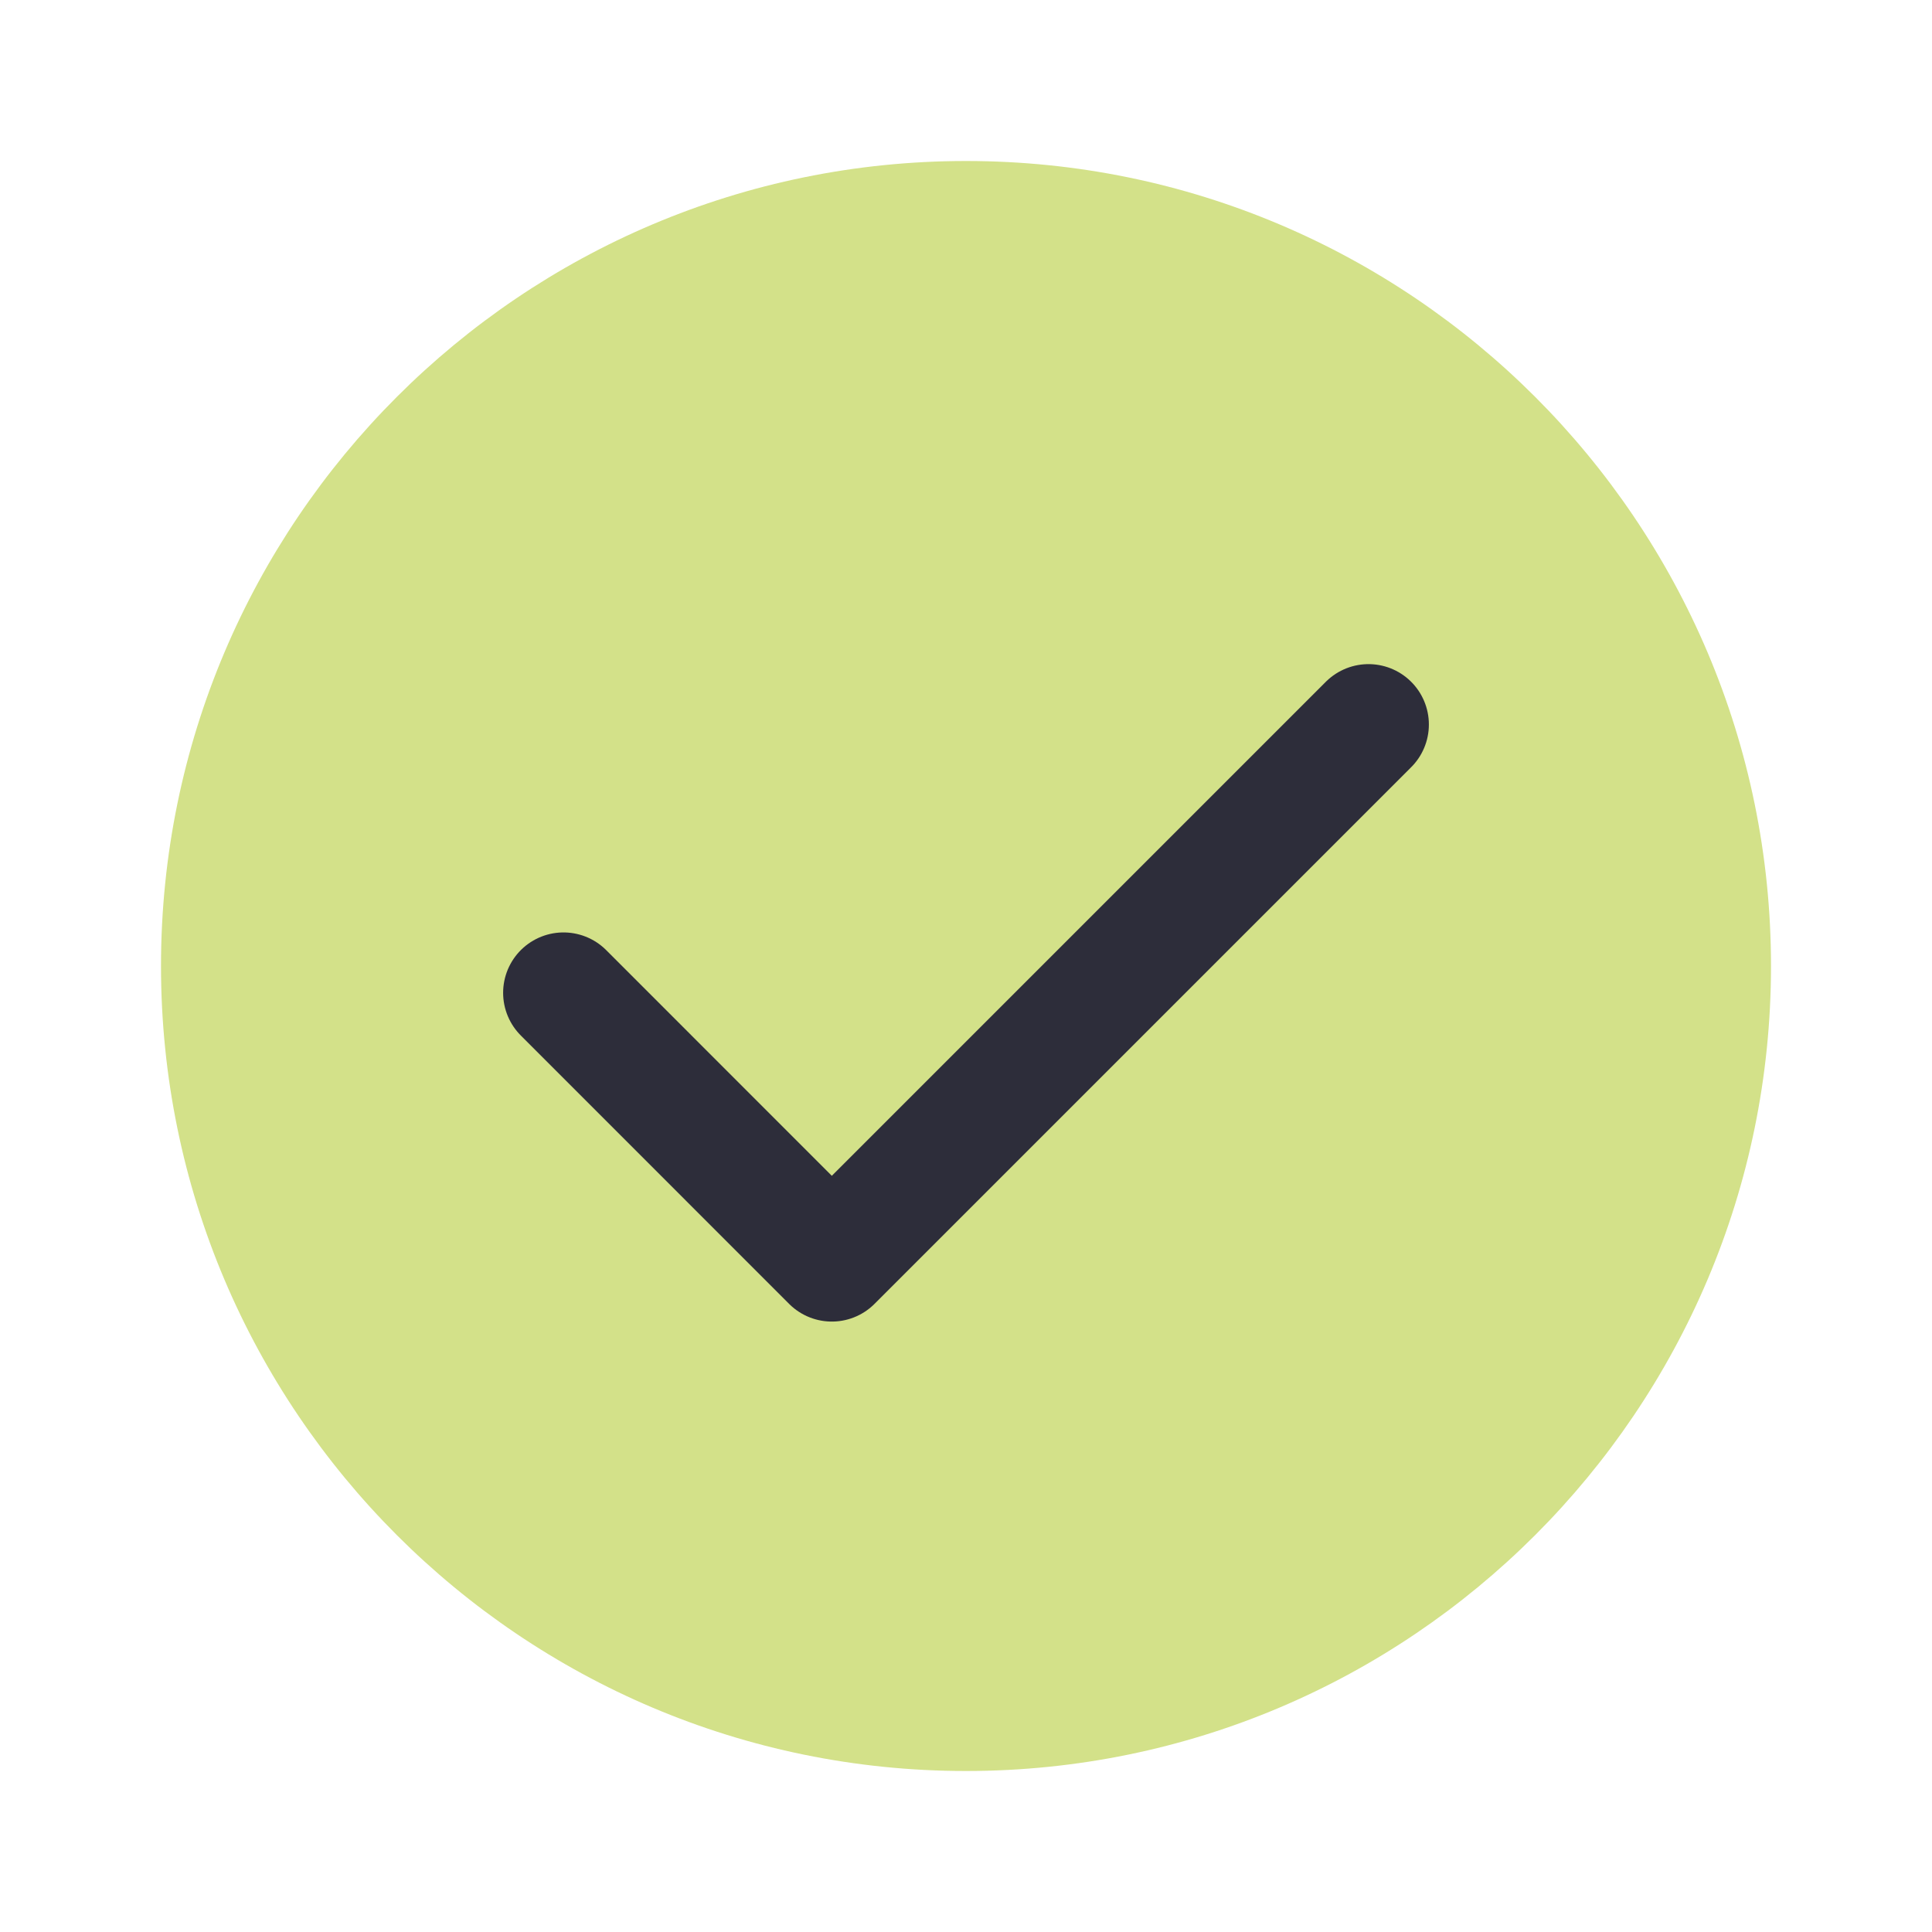 <svg width="24" height="24" viewBox="0 0 24 24" fill="none" xmlns="http://www.w3.org/2000/svg">
<path d="M12 2C6.48 2 2 6.48 2 12C2 17.52 6.48 22 12 22C17.52 22 22 17.52 22 12C22 6.48 17.52 2 12 2Z" fill="#D3E189"/>
<path d="M7 12.333L10.333 15.667L17 9" stroke="#2D2D3A" stroke-width="1.5" stroke-linecap="round" stroke-linejoin="round"/>
</svg>
